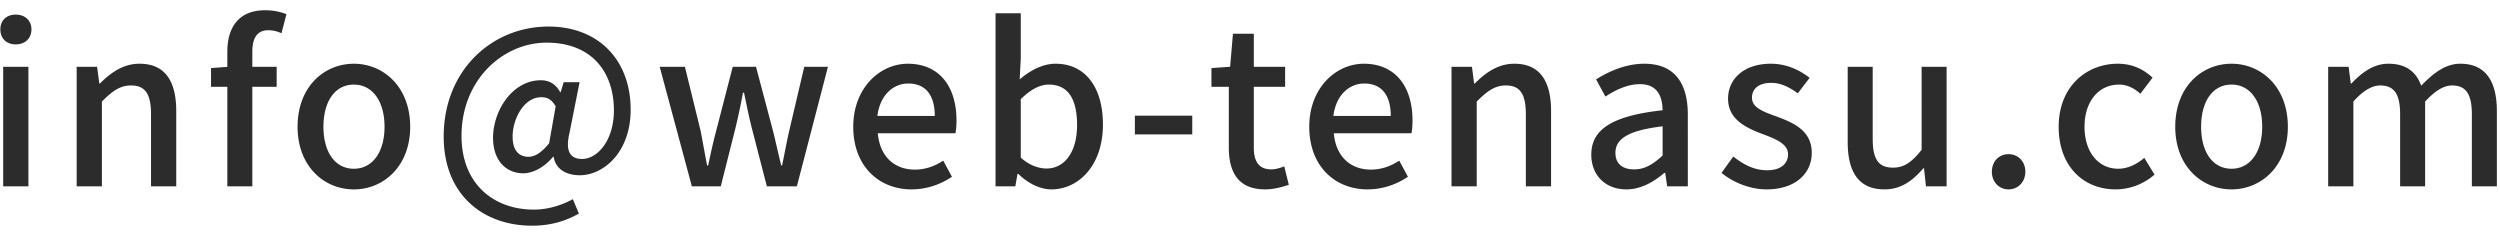 <svg xmlns="http://www.w3.org/2000/svg" width="161" height="15" fill="none"><path fill="#2C2C2C" d="M149.934 12V4.3h1.316l.14 1.078h.042c.658-.7 1.428-1.274 2.38-1.274 1.148 0 1.792.532 2.114 1.414.77-.798 1.554-1.414 2.52-1.414 1.61 0 2.352 1.106 2.352 3.052V12h-1.61V7.366c0-1.344-.406-1.862-1.274-1.862-.532 0-1.092.336-1.736 1.036V12h-1.61V7.366c0-1.344-.406-1.862-1.288-1.862-.518 0-1.106.336-1.722 1.036V12zm-6.222.196c-1.918 0-3.626-1.484-3.626-4.032 0-2.576 1.708-4.06 3.626-4.06 1.904 0 3.626 1.484 3.626 4.06 0 2.548-1.722 4.032-3.626 4.032m0-1.33c1.204 0 1.974-1.078 1.974-2.702 0-1.638-.77-2.716-1.974-2.716-1.218 0-1.96 1.078-1.96 2.716 0 1.624.742 2.702 1.96 2.702m-7.466 1.33c-2.072 0-3.668-1.484-3.668-4.032 0-2.576 1.778-4.06 3.808-4.06.98 0 1.694.392 2.24.896l-.784 1.036c-.42-.364-.854-.588-1.372-.588-1.316 0-2.226 1.078-2.226 2.716 0 1.624.882 2.702 2.17 2.702.644 0 1.218-.308 1.68-.7l.658 1.078c-.7.616-1.61.952-2.506.952m-6.891 0c-.616 0-1.078-.476-1.078-1.134 0-.672.462-1.134 1.078-1.134.602 0 1.078.462 1.078 1.134 0 .658-.476 1.134-1.078 1.134m-7.997 0c-1.638 0-2.366-1.092-2.366-3.052V4.3h1.61v4.648c0 1.33.392 1.848 1.302 1.848.714 0 1.204-.336 1.848-1.148V4.3h1.61V12h-1.33l-.126-1.162h-.042c-.7.812-1.442 1.358-2.506 1.358m-7.593 0c-1.064 0-2.156-.448-2.898-1.064l.756-1.05c.686.532 1.344.882 2.184.882.91 0 1.344-.448 1.344-1.036 0-.686-.868-1.008-1.694-1.316-1.036-.392-2.17-.938-2.17-2.254 0-1.288 1.036-2.254 2.758-2.254 1.022 0 1.876.42 2.492.91l-.756.994c-.532-.378-1.078-.672-1.708-.672-.854 0-1.246.42-1.246.952 0 .658.742.91 1.596 1.218 1.078.406 2.254.896 2.254 2.338 0 1.302-1.022 2.352-2.912 2.352m-9.031 0c-1.316 0-2.254-.882-2.254-2.24 0-1.652 1.4-2.506 4.592-2.856-.014-.896-.336-1.68-1.456-1.68-.812 0-1.582.378-2.226.798l-.602-1.106c.784-.49 1.876-1.008 3.108-1.008 1.918 0 2.8 1.218 2.8 3.276V12h-1.33l-.126-.868h-.056c-.7.602-1.526 1.064-2.45 1.064m.504-1.288c.672 0 1.204-.308 1.834-.896V8.136c-2.282.266-3.038.84-3.038 1.708 0 .756.518 1.064 1.204 1.064M93.477 12V4.3h1.316l.14 1.078h.042c.7-.7 1.498-1.274 2.548-1.274 1.638 0 2.366 1.106 2.366 3.052V12h-1.624V7.366c0-1.344-.392-1.862-1.288-1.862-.714 0-1.204.364-1.876 1.036V12zm-5.409.196c-2.1 0-3.752-1.498-3.752-4.032 0-2.506 1.722-4.06 3.514-4.06 2.03 0 3.136 1.47 3.136 3.654 0 .322-.028.63-.07.826h-4.998c.126 1.47 1.05 2.338 2.38 2.338.686 0 1.26-.21 1.834-.574l.56 1.036c-.714.476-1.596.812-2.604.812M85.87 7.464h3.696c0-1.33-.588-2.086-1.708-2.086-.966 0-1.82.742-1.988 2.086m-4.396 4.732c-1.722 0-2.338-1.092-2.338-2.702V5.588h-1.12V4.384L79.22 4.3l.182-2.128h1.344V4.3h2.016v1.288h-2.016v3.92c0 .91.336 1.4 1.134 1.4.266 0 .588-.098.826-.196l.294 1.19c-.434.14-.952.294-1.526.294m-8.388-3.542V7.45h3.696v1.204zm-5.375 3.542c-.7 0-1.484-.364-2.128-.994h-.056l-.14.798h-1.274V.856h1.624v2.94l-.07 1.316c.672-.574 1.484-1.008 2.31-1.008 1.946 0 3.052 1.554 3.052 3.92 0 2.646-1.582 4.172-3.318 4.172m-.308-1.344c1.106 0 1.96-.994 1.96-2.8 0-1.61-.532-2.604-1.82-2.604-.588 0-1.176.322-1.806.938v3.766c.574.518 1.19.7 1.666.7m-8.702 1.344c-2.1 0-3.752-1.498-3.752-4.032 0-2.506 1.722-4.06 3.514-4.06 2.03 0 3.136 1.47 3.136 3.654 0 .322-.028.63-.07.826h-4.998c.126 1.47 1.05 2.338 2.38 2.338.686 0 1.26-.21 1.834-.574l.56 1.036c-.714.476-1.596.812-2.604.812m-2.198-4.732H60.2c0-1.33-.588-2.086-1.708-2.086-.966 0-1.82.742-1.988 2.086M44.556 12l-2.072-7.7h1.624l1.022 4.172c.14.742.266 1.456.406 2.184h.07c.154-.728.308-1.456.504-2.184L47.188 4.3h1.498l1.106 4.172c.182.742.336 1.456.518 2.184h.056c.154-.728.28-1.442.448-2.184l.98-4.172h1.526L51.318 12h-1.932l-.98-3.794c-.182-.728-.322-1.428-.49-2.24h-.07a40 40 0 0 1-.476 2.254L46.418 12zm-10.298 2.534c-3.094 0-5.684-1.946-5.684-5.74 0-4.284 3.122-7.084 6.748-7.084 3.248 0 5.292 2.184 5.292 5.348 0 2.786-1.778 4.228-3.276 4.228-.882 0-1.568-.406-1.68-1.19h-.042c-.49.602-1.232 1.064-1.918 1.064-1.12 0-1.946-.84-1.946-2.282 0-1.75 1.246-3.71 3.08-3.71.532 0 .952.238 1.246.77h.028l.196-.644h1.022l-.644 3.248c-.28 1.148 0 1.694.812 1.694.98 0 2.044-1.19 2.044-3.122 0-2.464-1.414-4.368-4.34-4.368-2.772 0-5.474 2.366-5.474 6.006 0 3.08 2.058 4.746 4.662 4.746.924 0 1.82-.294 2.506-.672l.392.924c-.924.532-1.918.784-3.024.784m-.224-4.438c.406 0 .826-.252 1.33-.868l.42-2.38c-.252-.434-.518-.588-.924-.588-1.134 0-1.848 1.414-1.848 2.534 0 .91.42 1.302 1.022 1.302m-11.244 2.1c-1.918 0-3.626-1.484-3.626-4.032 0-2.576 1.708-4.06 3.626-4.06 1.904 0 3.626 1.484 3.626 4.06 0 2.548-1.722 4.032-3.626 4.032m0-1.33c1.204 0 1.974-1.078 1.974-2.702 0-1.638-.77-2.716-1.974-2.716-1.218 0-1.96 1.078-1.96 2.716 0 1.624.742 2.702 1.96 2.702M14.64 12V3.334c0-1.568.728-2.674 2.436-2.674a3.8 3.8 0 0 1 1.372.252l-.322 1.232a1.9 1.9 0 0 0-.854-.196c-.672 0-1.022.448-1.022 1.386V12zm-1.05-6.412V4.384l1.134-.084h3.094v1.288zM4.938 12V4.3h1.316l.14 1.078h.042c.7-.7 1.498-1.274 2.547-1.274 1.638 0 2.367 1.106 2.367 3.052V12H9.726V7.366c0-1.344-.393-1.862-1.289-1.862-.713 0-1.203.364-1.875 1.036V12zM.205 12V4.3H1.83V12zm.812-9.142c-.602 0-.994-.378-.994-.966 0-.574.392-.952.994-.952.588 0 1.008.378 1.008.952 0 .588-.42.966-1.008.966"/></svg>